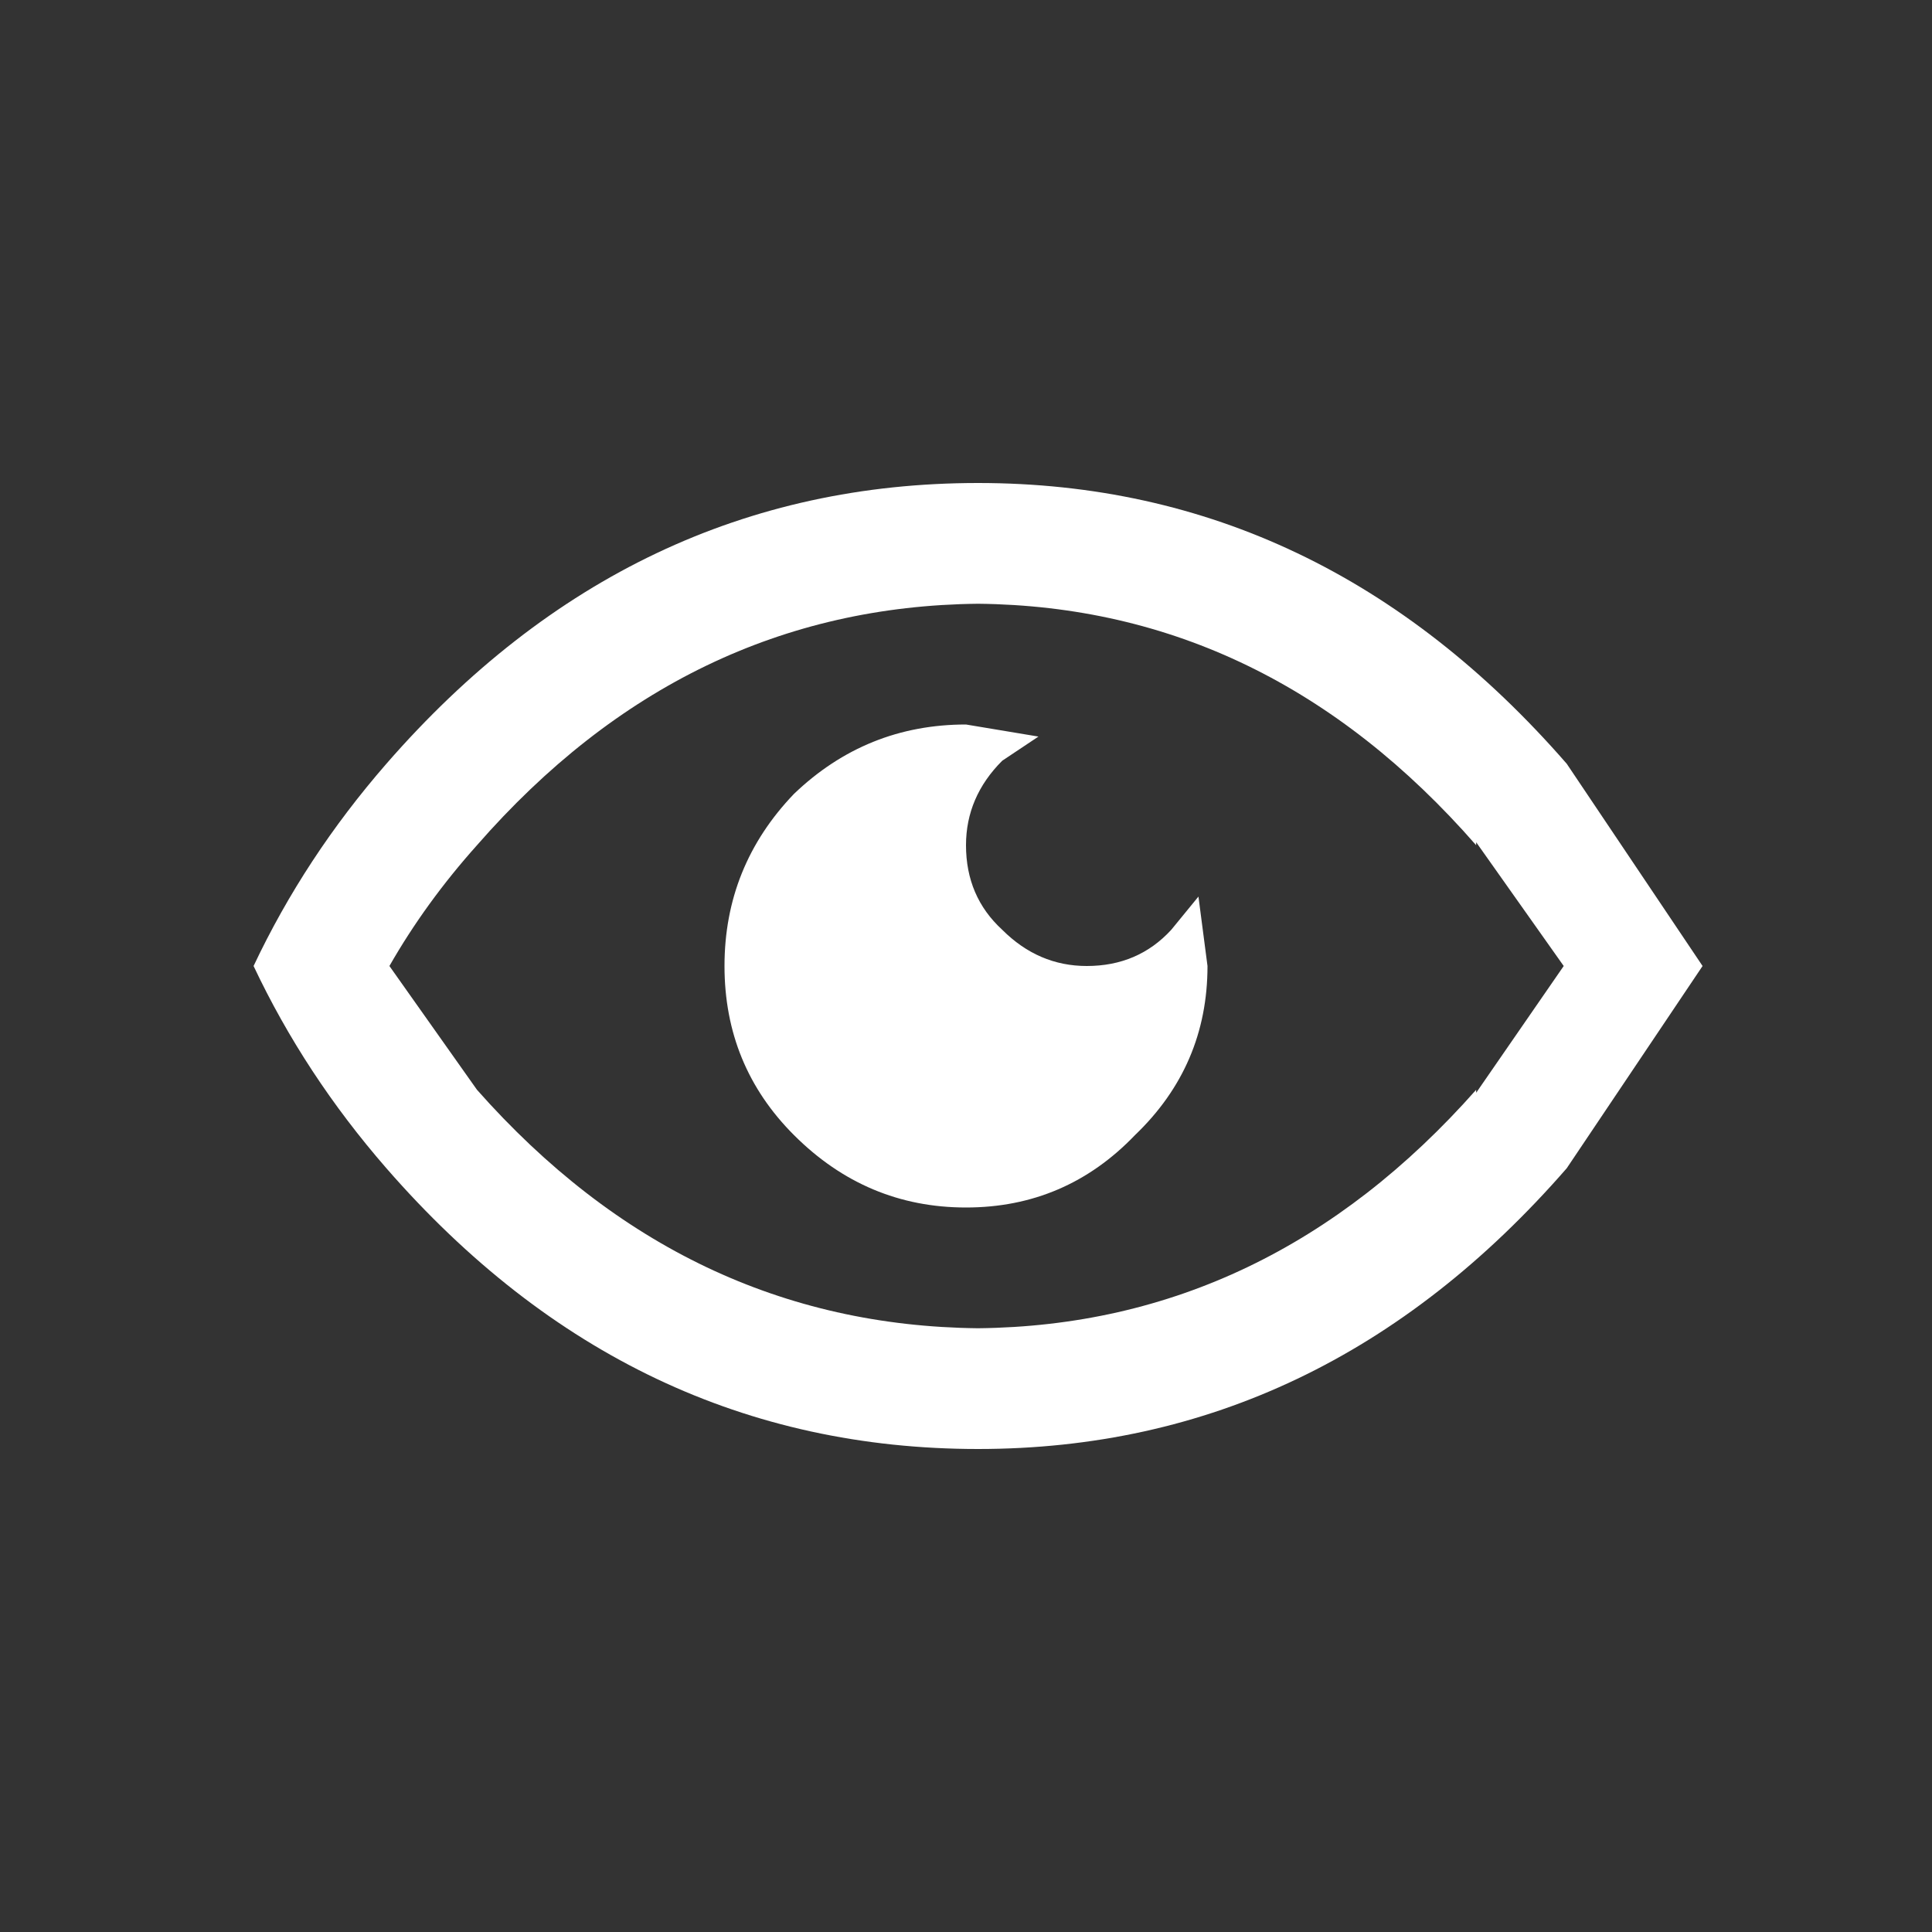 <svg width="32" height="32" xmlns="http://www.w3.org/2000/svg" xmlns:xlink="http://www.w3.org/1999/xlink">
  <rect width="100%" height="100%" fill="#333333" stroke="none"/>
  <defs/>
  <g>
    <path stroke="none" fill="#FFFFFF" d="M24.45 13.95 L24.45 14 Q21 10.05 16.2 10 11.35 10.05 7.9 14 7.05 14.95 6.45 16 L7.9 18.05 Q11.35 21.95 16.2 22 21 21.95 24.45 18.05 L24.45 18.1 25.9 16 24.45 13.95 M6.4 12.65 Q10.45 8 16.2 8 21.9 8 25.95 12.65 L28.2 16 25.95 19.35 Q21.9 24 16.2 24 10.45 24 6.4 19.35 5.05 17.8 4.2 16 5.05 14.2 6.4 12.65 M20 16 Q20 17.65 18.8 18.8 17.65 20 16 20 14.35 20 13.15 18.8 12 17.65 12 16 12 14.35 13.15 13.15 14.35 12 16 12 L17.2 12.2 16.6 12.6 Q16 13.2 16 14 16 14.85 16.6 15.4 17.2 16 18 16 18.85 16 19.4 15.4 L19.85 14.85 20 16"/>
  </g>
</svg>